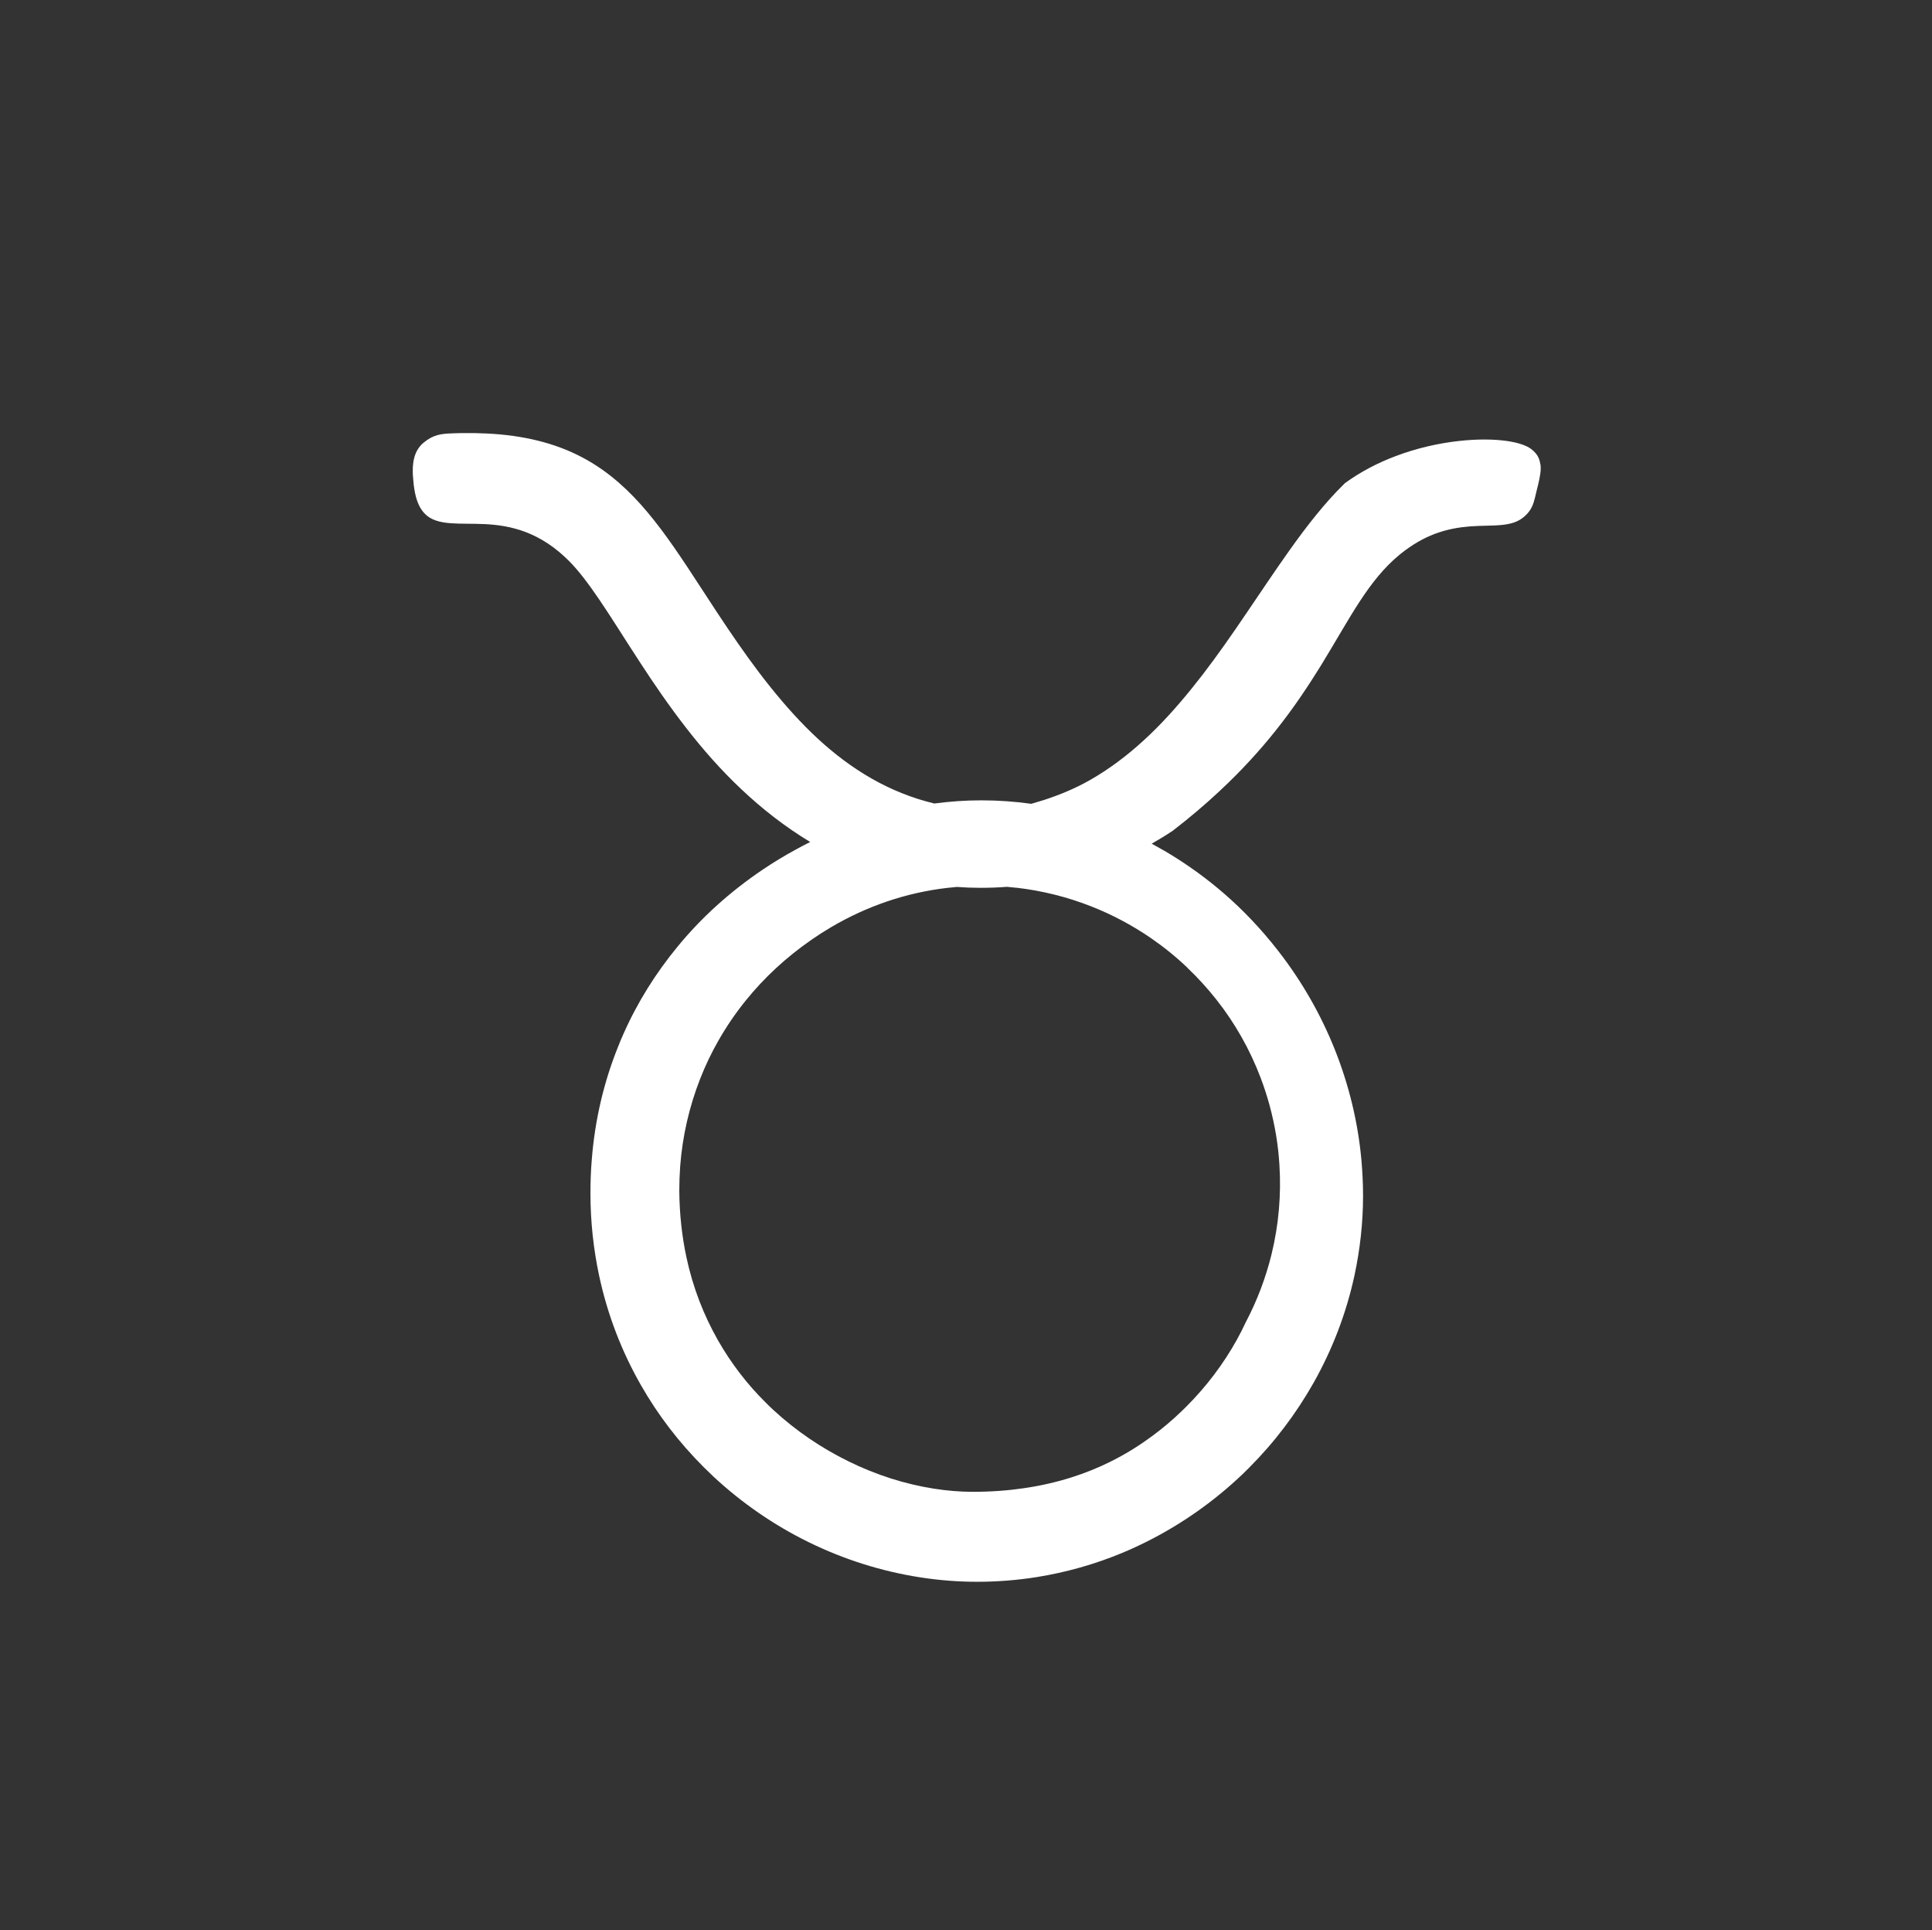 <?xml version="1.0" encoding="UTF-8"?>
<svg id="sigen_astro" data-name="sigen astro" xmlns="http://www.w3.org/2000/svg" viewBox="0 0 195.25 195.03">
  <rect x="0" y="0" width="195.25" height="195.03" fill="#333333" stroke="none"/>
  <defs>
    <style>
      .cls-1 {
        fill: #fff;
      }
    </style>
  </defs>
  <path class="cls-1" d="M155.66,46.88c-.04-.29-.12-.56-.27-.81s-.36-.48-.65-.7c-.49-.37-1.34-.65-2.44-.81-1.32-.19-3.01-.21-4.87,0-2.01.22-4.23.71-6.39,1.53-1.78.67-3.53,1.57-5.12,2.73-.03.03-.07.07-.1.1-1.92,1.88-3.73,4.19-5.52,6.71-1.45,2.04-2.9,4.22-4.39,6.41-1.39,2.05-2.82,4.11-4.34,6.09-1.48,1.92-3.03,3.77-4.71,5.46-1.65,1.65-3.41,3.14-5.33,4.39-.46.3-.93.59-1.41.86-1.46.83-3.06,1.49-4.6,1.99-.44.14-.88.27-1.3.39-1.64-.23-3.32-.35-5.02-.35-.02,0-.04,0-.06,0-1.56,0-3.14.11-4.72.32-.56-.14-1.11-.29-1.65-.46-2.22-.71-4.25-1.71-6.13-2.95-1.87-1.23-3.6-2.69-5.23-4.34-1.66-1.68-3.22-3.54-4.73-5.53-1.45-1.92-2.85-3.96-4.24-6.07-.51-.77-1.02-1.55-1.53-2.34-.95-1.47-1.86-2.85-2.76-4.15-1.78-2.56-3.54-4.77-5.58-6.55-2.28-2-4.91-3.47-8.28-4.29-1.55-.38-3.25-.62-5.15-.71-.79-.04-1.61-.05-2.47-.04-1.12.03-1.83.03-2.47.21-.47.13-.89.35-1.39.76-.27.22-.48.48-.64.76-.16.28-.26.57-.33.86-.07.29-.1.58-.12.86-.01.27,0,.53,0,.74.02.26.04.47.05.58.02.34.06.65.11.94.08.49.19.91.33,1.27.14.37.32.68.52.94.2.25.43.46.69.62.4.25.86.39,1.37.48.94.16,2.06.13,3.3.15,1.22.02,2.55.1,3.95.48,1.44.39,2.95,1.09,4.48,2.37.32.27.65.57.97.89.99.99,2,2.34,3.07,3.91,1.26,1.85,2.6,4.03,4.12,6.35,1.39,2.14,2.93,4.39,4.67,6.63,1.64,2.11,3.47,4.21,5.54,6.16,2.07,1.96,4.39,3.79,6.99,5.36h0c-.49.25-.99.5-1.47.77-1.12.61-2.23,1.28-3.3,2-1.65,1.11-3.23,2.34-4.72,3.69-1.4,1.27-2.72,2.65-3.93,4.13-2.18,2.65-4.05,5.61-5.49,8.88-.18.4-.35.81-.51,1.22-1.41,3.5-2.34,7.33-2.66,11.46-.09,1.09-.13,2.21-.13,3.34,0,2.89.31,5.67.88,8.34.85,3.97,2.29,7.67,4.21,11.03,1.74,3.06,3.88,5.83,6.33,8.28.33.33.66.65,1,.97,2.88,2.68,6.14,4.93,9.66,6.65,3.53,1.73,7.31,2.93,11.23,3.54,1.91.3,3.85.45,5.81.45s4.01-.16,5.96-.47c3-.48,5.89-1.3,8.64-2.44.87-.36,1.73-.76,2.57-1.18,3.53-1.78,6.77-4.07,9.62-6.79.22-.21.43-.42.64-.63,2.56-2.56,4.76-5.46,6.55-8.63,1.88-3.34,3.28-6.97,4.11-10.8.56-2.61.87-5.31.87-8.08,0-1.19-.06-2.37-.16-3.54-.35-3.9-1.28-7.67-2.69-11.21-1.43-3.59-3.37-6.95-5.71-9.96-.88-1.13-1.81-2.22-2.8-3.25-1.67-1.75-3.5-3.34-5.45-4.75-1.04-.75-2.12-1.46-3.23-2.11-.44-.25-.88-.5-1.32-.74.72-.41,1.43-.84,2.13-1.31,1.74-1.34,3.3-2.67,4.7-3.98,2.27-2.11,4.13-4.17,5.7-6.14,1.85-2.32,3.3-4.52,4.57-6.57,1.47-2.39,2.68-4.58,3.94-6.5,1.2-1.83,2.45-3.42,4.01-4.7.04-.03.07-.06.11-.09,1.2-.96,2.34-1.59,3.41-2,1.29-.49,2.49-.68,3.59-.77,1.22-.09,2.31-.05,3.26-.15.87-.09,1.62-.3,2.23-.84.27-.23.47-.47.62-.71.15-.24.26-.49.34-.76.09-.27.15-.55.22-.85.03-.14.07-.28.1-.42.04-.16.08-.32.12-.47.1-.4.17-.77.22-1.11.05-.34.06-.66.02-.95ZM120.04,97.83c1.04.99,2,2.05,2.87,3.15,1.91,2.41,3.4,5.07,4.47,7.87.73,1.91,1.26,3.89,1.59,5.9.16.98.27,1.97.33,2.96.19,3.01-.07,6.06-.8,9.04-.58,2.36-1.45,4.67-2.62,6.89-.27.58-.56,1.16-.88,1.73-1.32,2.39-3.07,4.73-5.16,6.81-.13.13-.27.27-.41.4-.95.92-1.97,1.78-3.05,2.57-1.05.77-2.47,1.72-4.31,2.62-2.23,1.09-5.08,2.1-8.63,2.61-1.57.23-3.28.36-5.13.36-1.28,0-2.6-.11-3.94-.32-2.86-.45-5.81-1.37-8.64-2.77-2.67-1.31-5.24-3.03-7.54-5.15-.27-.25-.55-.51-.81-.78-1.84-1.82-3.47-3.92-4.82-6.29-1.43-2.51-2.54-5.33-3.2-8.44-.44-2.08-.69-4.3-.71-6.65,0-.84.03-1.67.09-2.5.23-3.03.91-6.01,2.03-8.86.51-1.3,1.11-2.56,1.81-3.79.8-1.41,1.72-2.77,2.76-4.06,1.86-2.31,4.1-4.4,6.71-6.2.62-.43,1.26-.84,1.92-1.23,1.81-1.07,3.71-1.94,5.64-2.6,1.99-.68,4.04-1.14,6.1-1.38.33-.04.66-.07.99-.1.79.06,1.58.09,2.37.09.9,0,1.8-.03,2.69-.1.31.03.62.06.92.09.02,0,.03,0,.05,0,2.58.3,5.13.93,7.56,1.89,2.09.82,4.09,1.88,5.98,3.17,1.31.9,2.57,1.91,3.75,3.04Z"/>
</svg>
